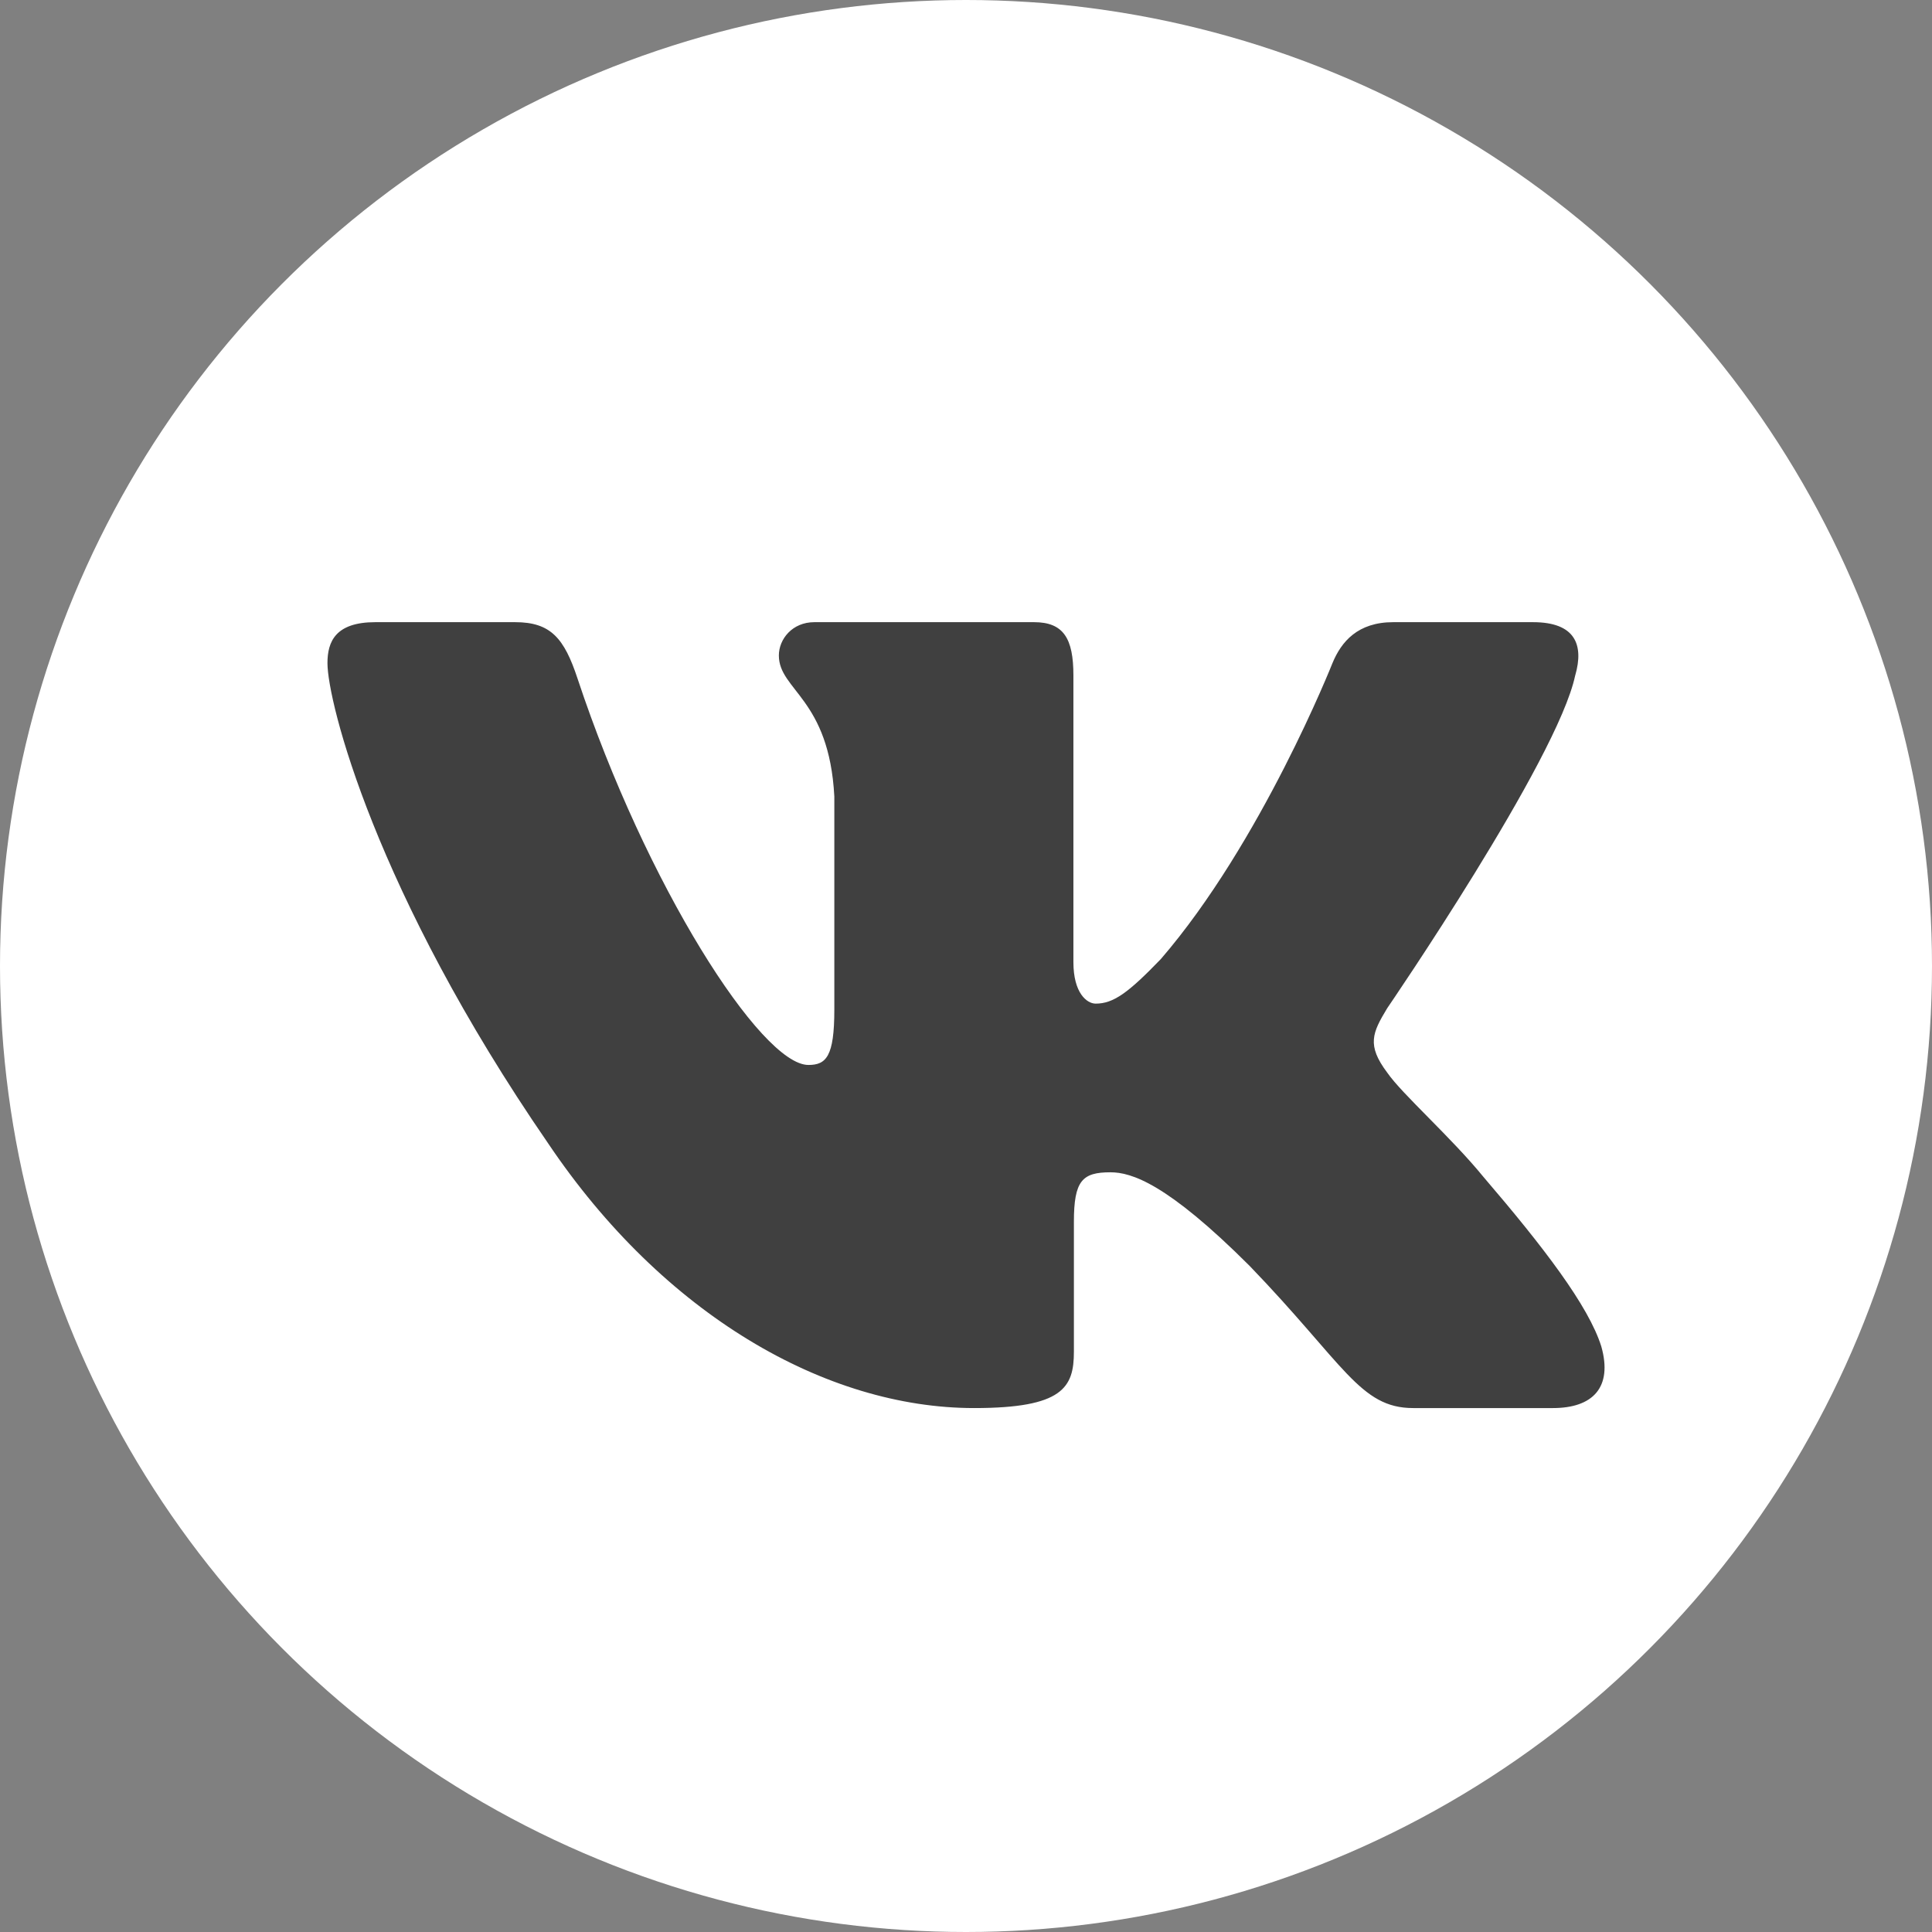 <?xml version="1.0" encoding="UTF-8"?> <svg xmlns="http://www.w3.org/2000/svg" width="59" height="59" viewBox="0 0 59 59" fill="none"><rect x="0" y="0" width="59" height="59" fill="#808080" stroke="none"/><circle cx="29.5" cy="29.5" r="29.5" fill="white"></circle><path fill-rule="evenodd" clip-rule="evenodd" d="M48.105 20.625C48.375 19.689 48.105 19 46.814 19H42.548C41.463 19 40.962 19.595 40.691 20.251C40.691 20.251 38.521 25.73 35.449 29.289C34.454 30.321 34.002 30.649 33.46 30.649C33.188 30.649 32.78 30.321 32.78 29.383V20.625C32.78 19.501 32.481 19 31.578 19H24.87C24.192 19 23.785 19.521 23.785 20.017C23.785 21.081 25.322 21.328 25.479 24.325V30.835C25.479 32.263 25.231 32.522 24.688 32.522C23.242 32.522 19.724 27.018 17.636 20.719C17.231 19.494 16.822 19 15.731 19H11.463C10.244 19 10 19.595 10 20.251C10 21.421 11.446 27.229 16.735 34.91C20.262 40.156 25.226 43 29.748 43C32.46 43 32.795 42.369 32.795 41.281V37.315C32.795 36.052 33.052 35.8 33.911 35.8C34.545 35.8 35.629 36.129 38.161 38.658C41.053 41.656 41.529 43 43.157 43H47.423C48.642 43 49.253 42.369 48.902 41.121C48.515 39.88 47.134 38.078 45.302 35.941C44.308 34.723 42.816 33.412 42.363 32.755C41.731 31.914 41.911 31.538 42.363 30.789C42.363 30.789 47.563 23.202 48.104 20.625" fill="#404040"></path></svg> 